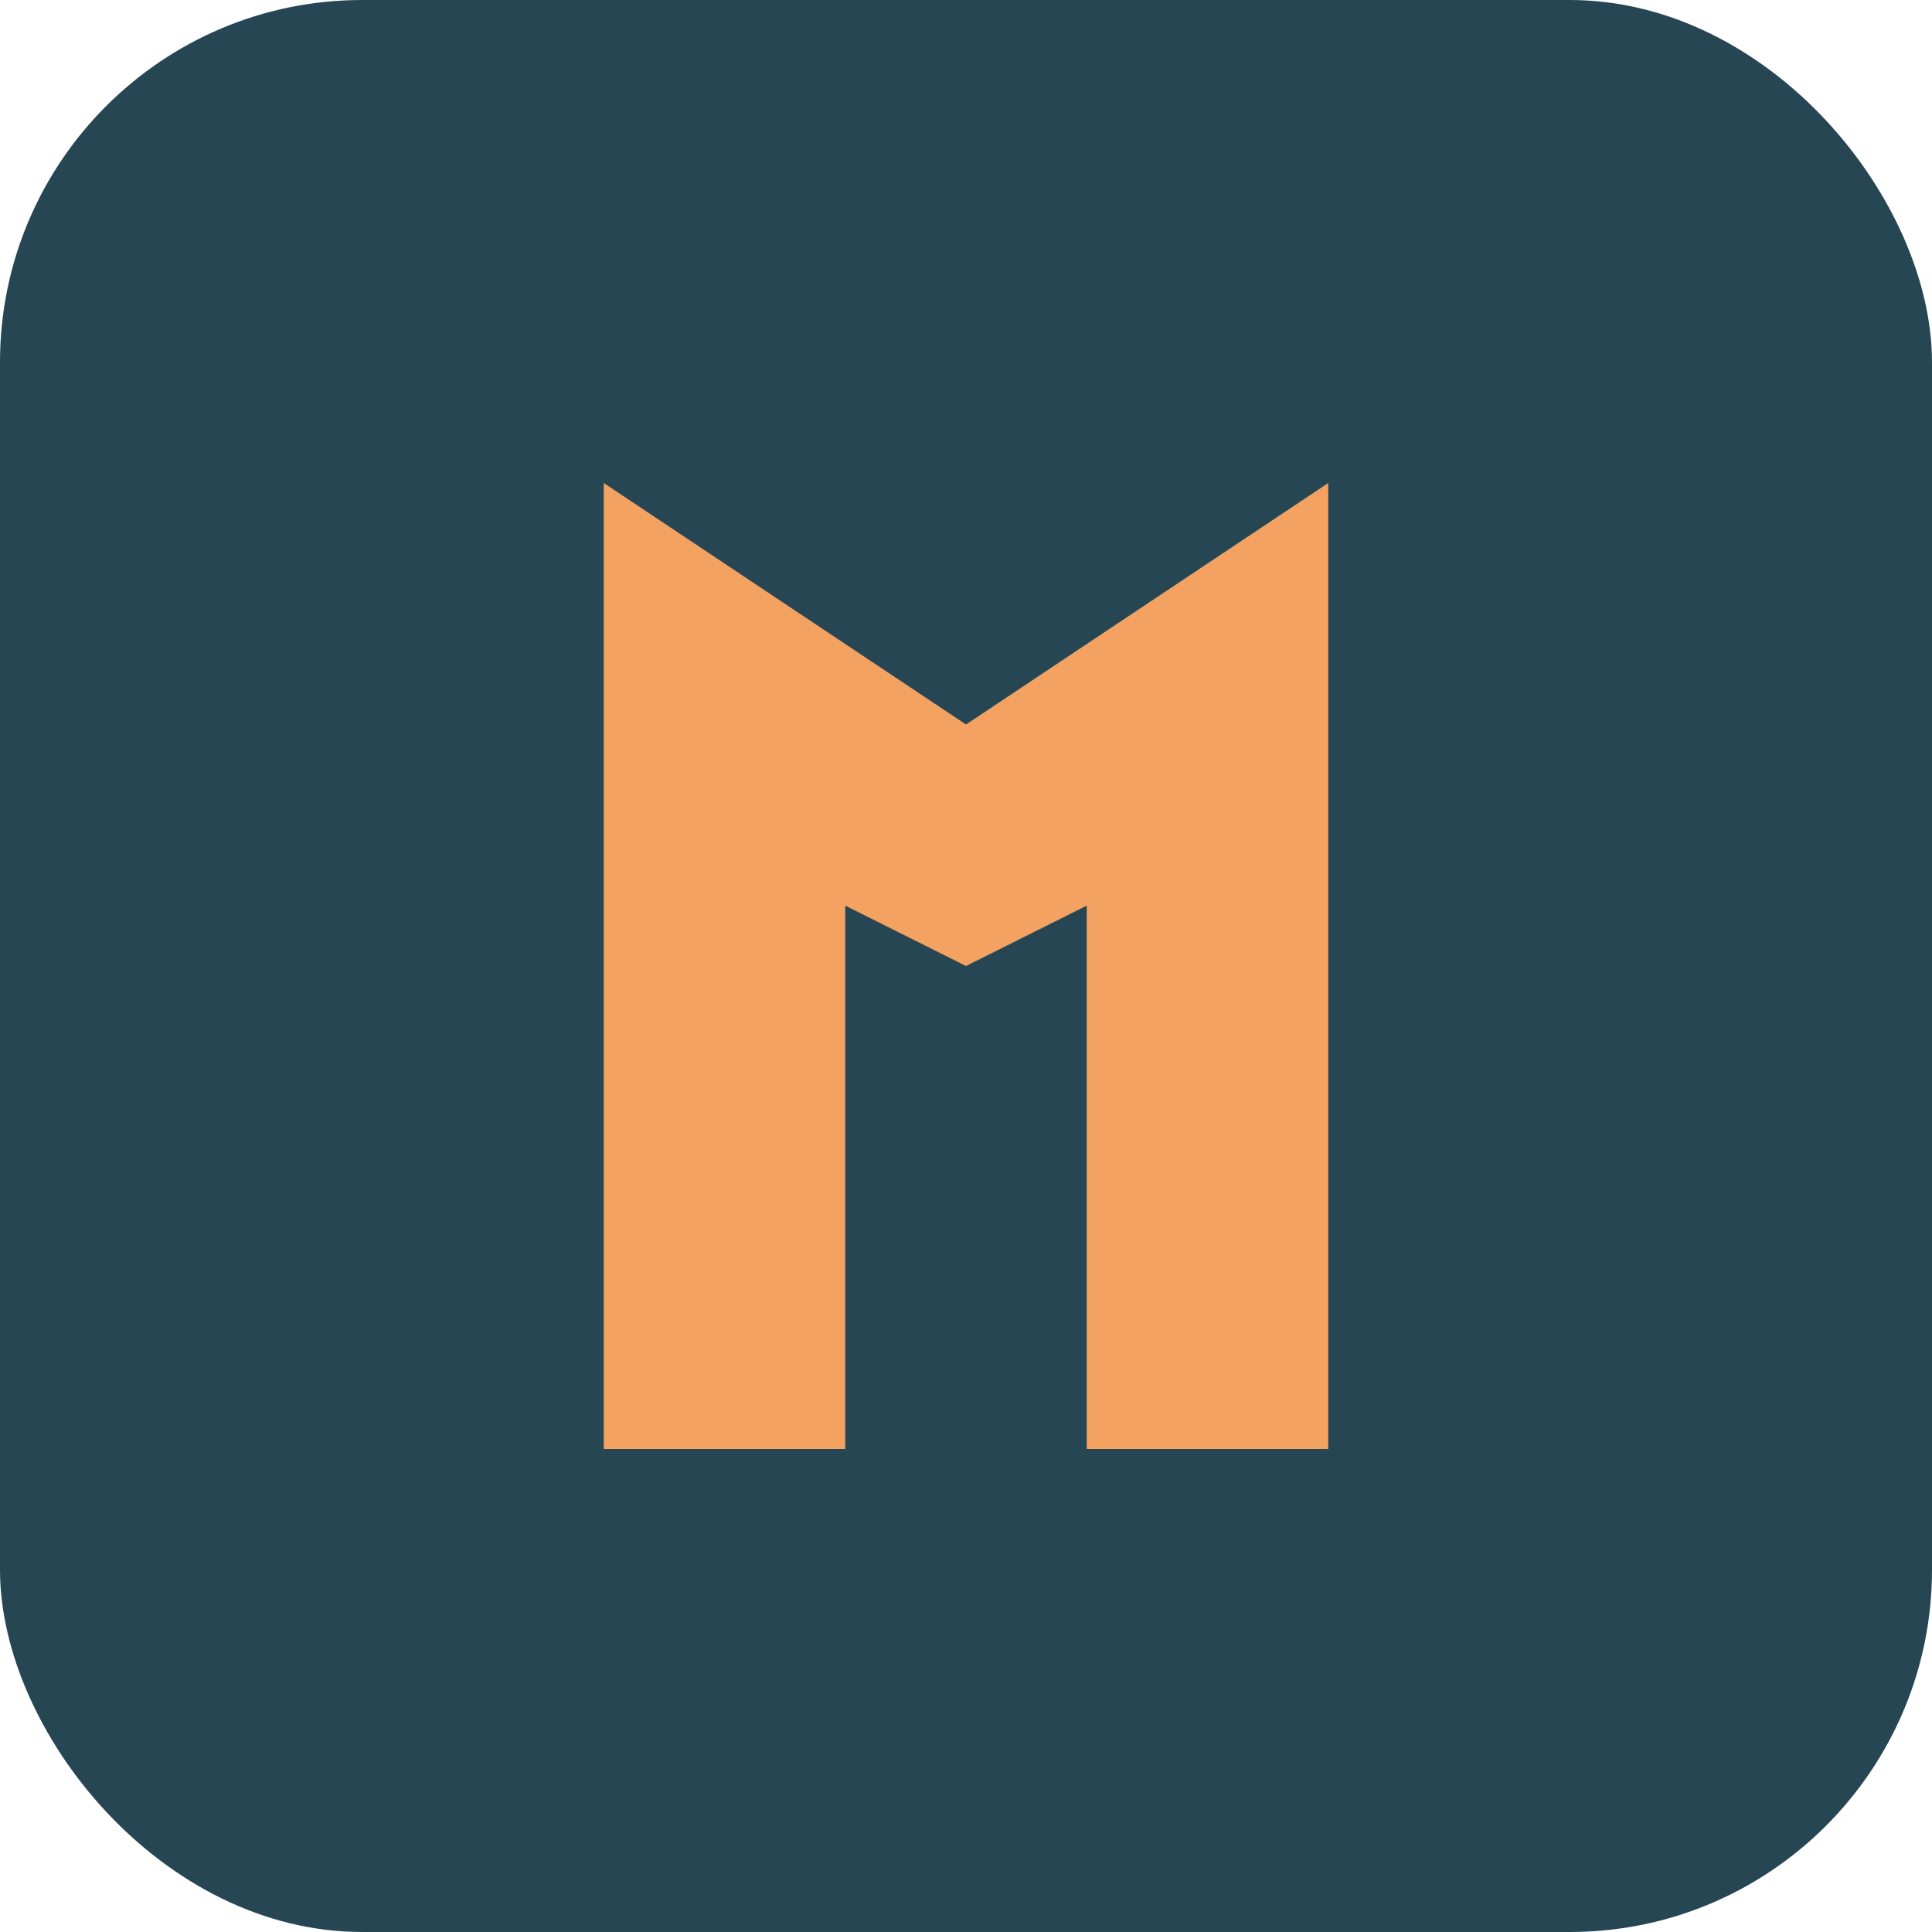 <?xml version="1.0" encoding="UTF-8"?>
<svg xmlns="http://www.w3.org/2000/svg" width="32" height="32" viewBox="0 0 32 32"><rect width="32" height="32" rx="6" fill="#264653"/><path d="M10 24V8l6 4 6-4v16h-4v-9l-2 1-2-1v9z" fill="#f4a261"/></svg>